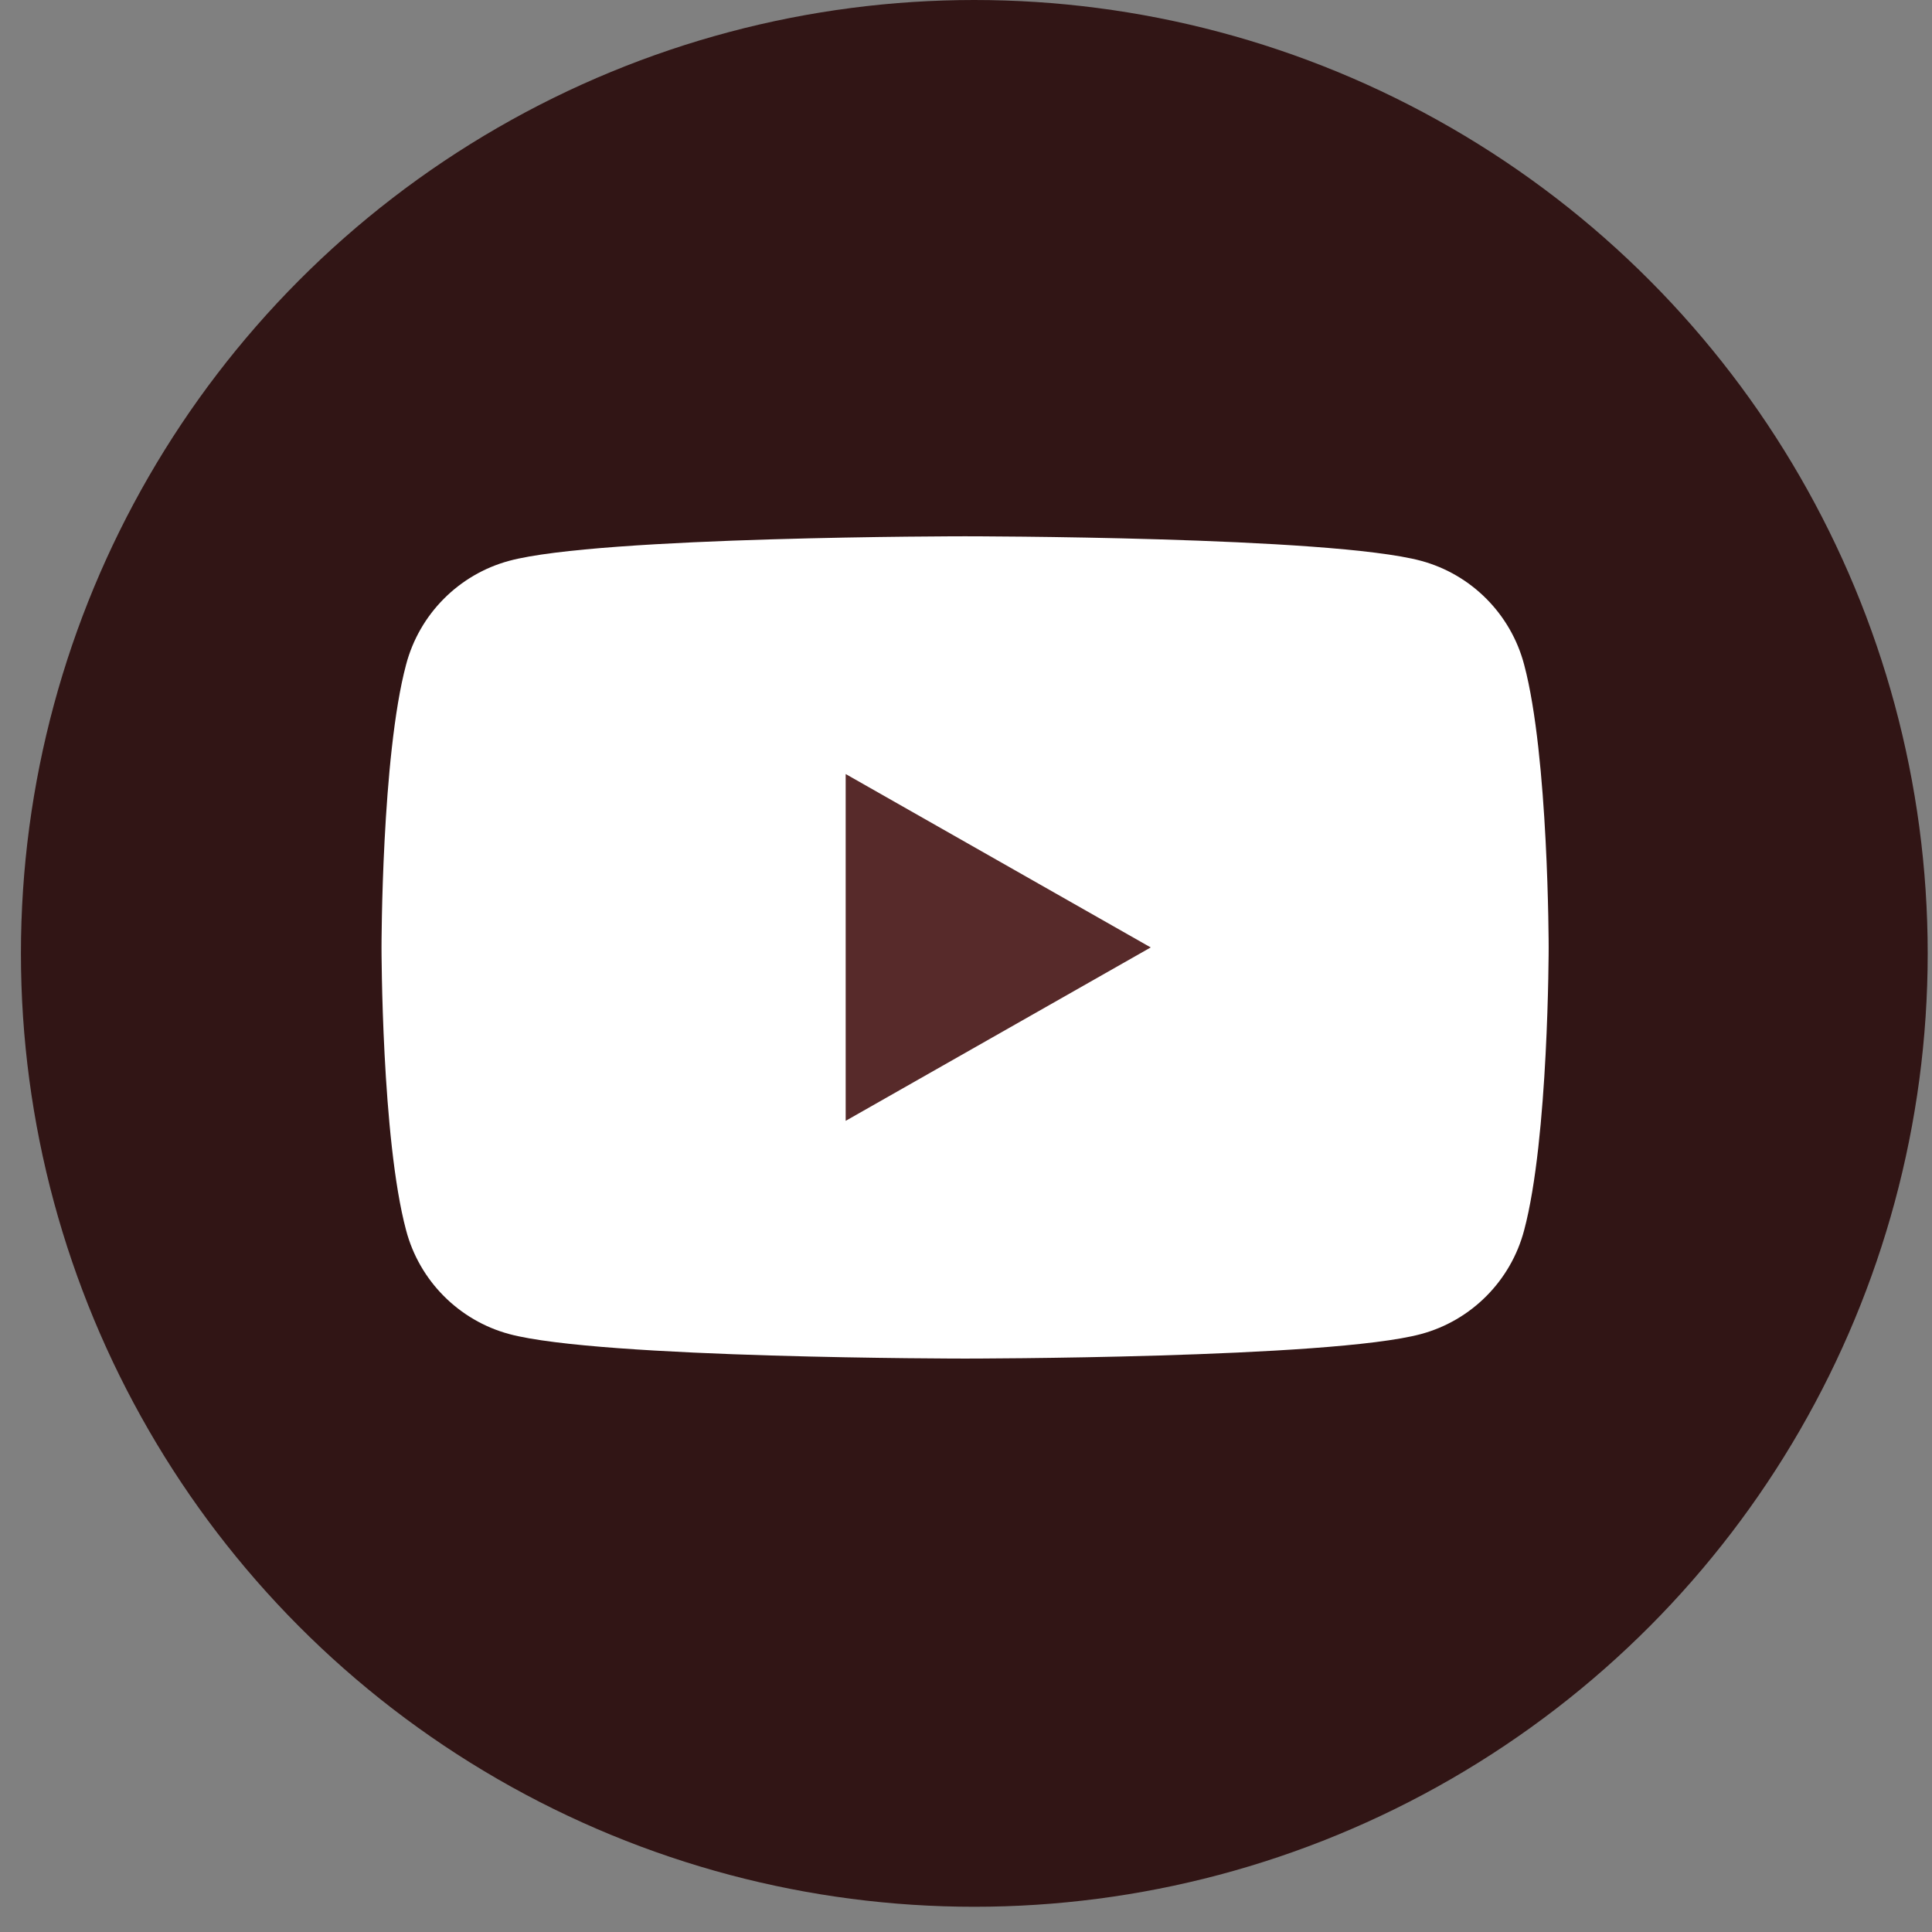 <?xml version="1.0" encoding="UTF-8"?> <svg xmlns="http://www.w3.org/2000/svg" width="36" height="36" viewBox="0 0 36 36" fill="none"><rect x="0" y="0" width="36" height="36" fill="#808080" stroke="none"/><circle cx="18.155" cy="17.765" r="17.765" fill="#311515"></circle><g clip-path="url(#clip0_506_27)"><path d="M28.4 12.384C28.153 11.445 27.418 10.703 26.479 10.45C24.786 9.993 17.983 9.993 17.983 9.993C17.983 9.993 11.181 9.993 9.488 10.45C8.549 10.703 7.814 11.445 7.567 12.384C7.109 14.095 7.109 17.654 7.109 17.654C7.109 17.654 7.109 21.213 7.567 22.924C7.814 23.863 8.549 24.605 9.488 24.858C11.181 25.315 17.983 25.315 17.983 25.315C17.983 25.315 24.786 25.315 26.479 24.858C27.418 24.605 28.153 23.863 28.4 22.924C28.857 21.213 28.857 17.654 28.857 17.654C28.857 17.654 28.857 14.095 28.4 12.384Z" fill="white"></path><path d="M15.758 20.885V14.423L21.442 17.654L15.758 20.885Z" fill="#572A2A"></path></g><defs><clipPath id="clip0_506_27"><rect width="32.724" height="32.724" fill="white" transform="translate(1.789 1.403)"></rect></clipPath></defs></svg> 